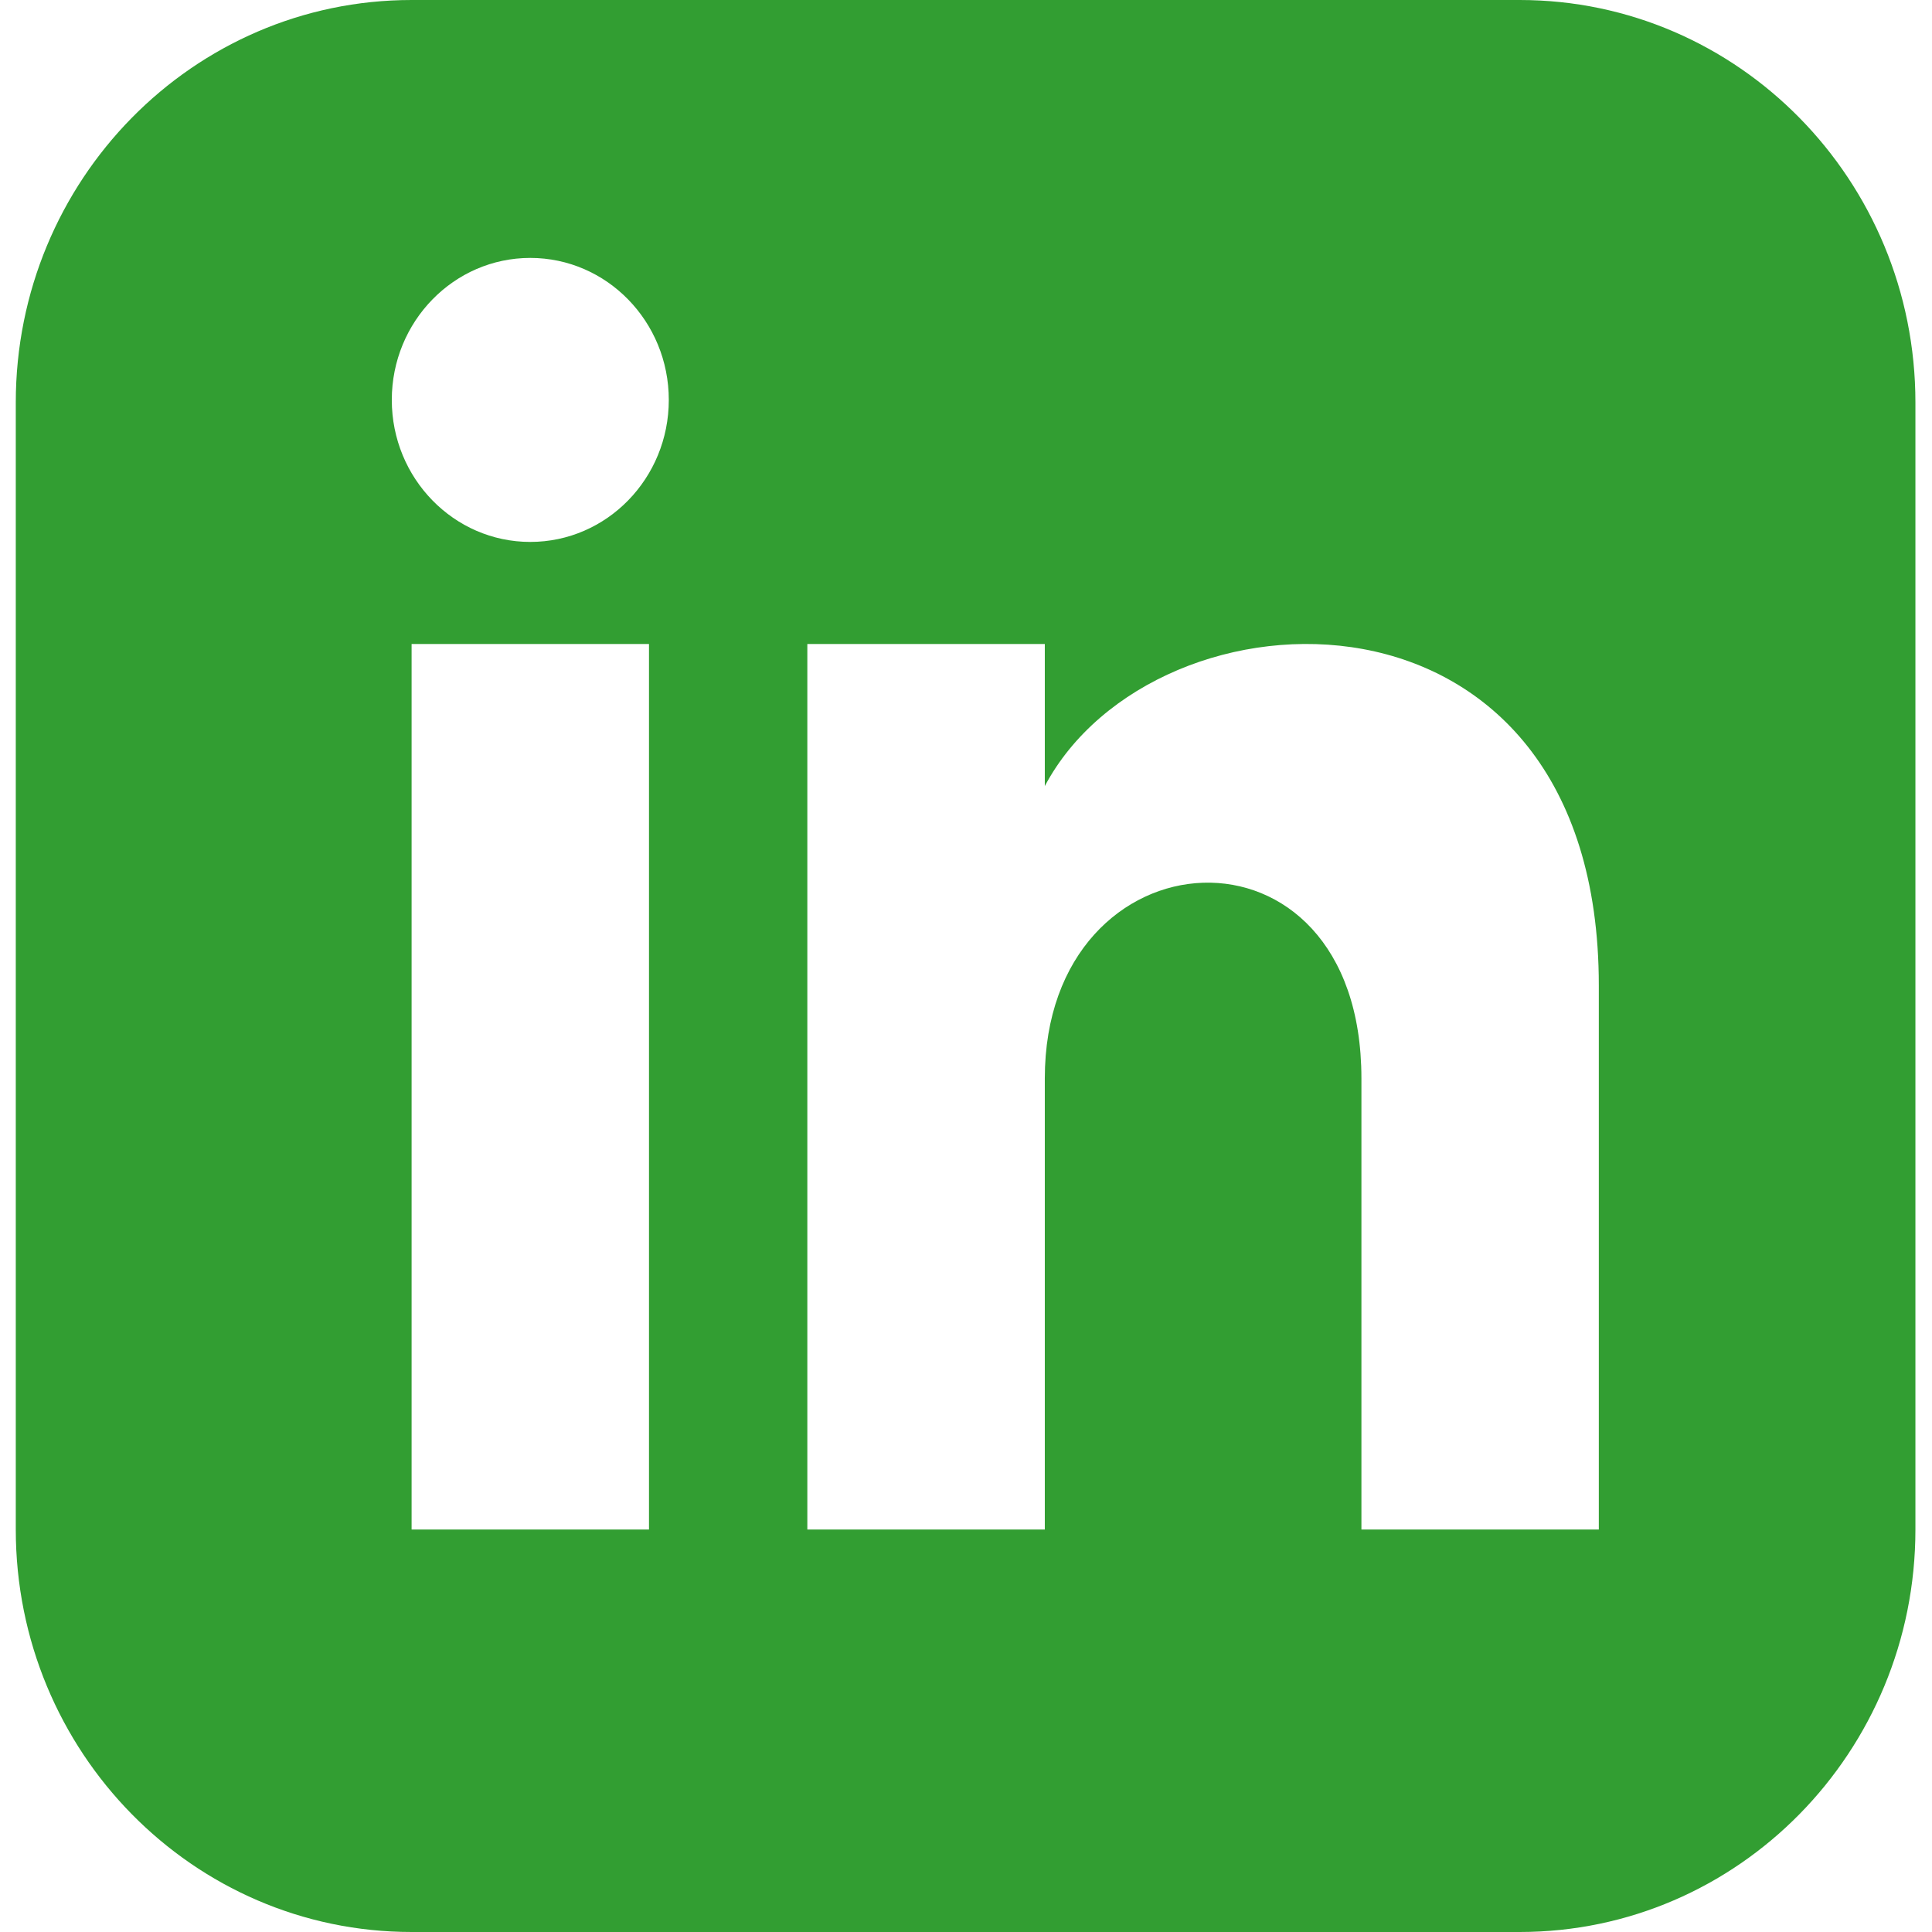 <?xml version="1.0" encoding="UTF-8"?> <svg xmlns="http://www.w3.org/2000/svg" width="24" height="24" viewBox="0 0 24 24" fill="none"><g clip-path="url(#clip0_589_11478)"><path d="M18.878 0H5.113C2.398 0 0.196 2.239 0.196 5V19C0.196 21.761 2.398 24 5.113 24H18.878C21.594 24 23.794 21.761 23.794 19V5C23.794 2.239 21.594 0 18.878 0ZM8.062 19H5.113V8H8.062V19ZM6.587 6.732C5.638 6.732 4.867 5.942 4.867 4.968C4.867 3.994 5.638 3.204 6.587 3.204C7.537 3.204 8.308 3.994 8.308 4.968C8.308 5.942 7.538 6.732 6.587 6.732ZM19.861 19H16.912V13.396C16.912 10.028 12.979 10.283 12.979 13.396V19H10.029V8H12.979V9.765C14.351 7.179 19.861 6.988 19.861 12.241V19Z" fill="#329E32"></path></g><defs><clipPath id="clip0_589_11478"><rect width="23.598" height="24" fill="white" transform="translate(0.196)"></rect></clipPath></defs></svg> 